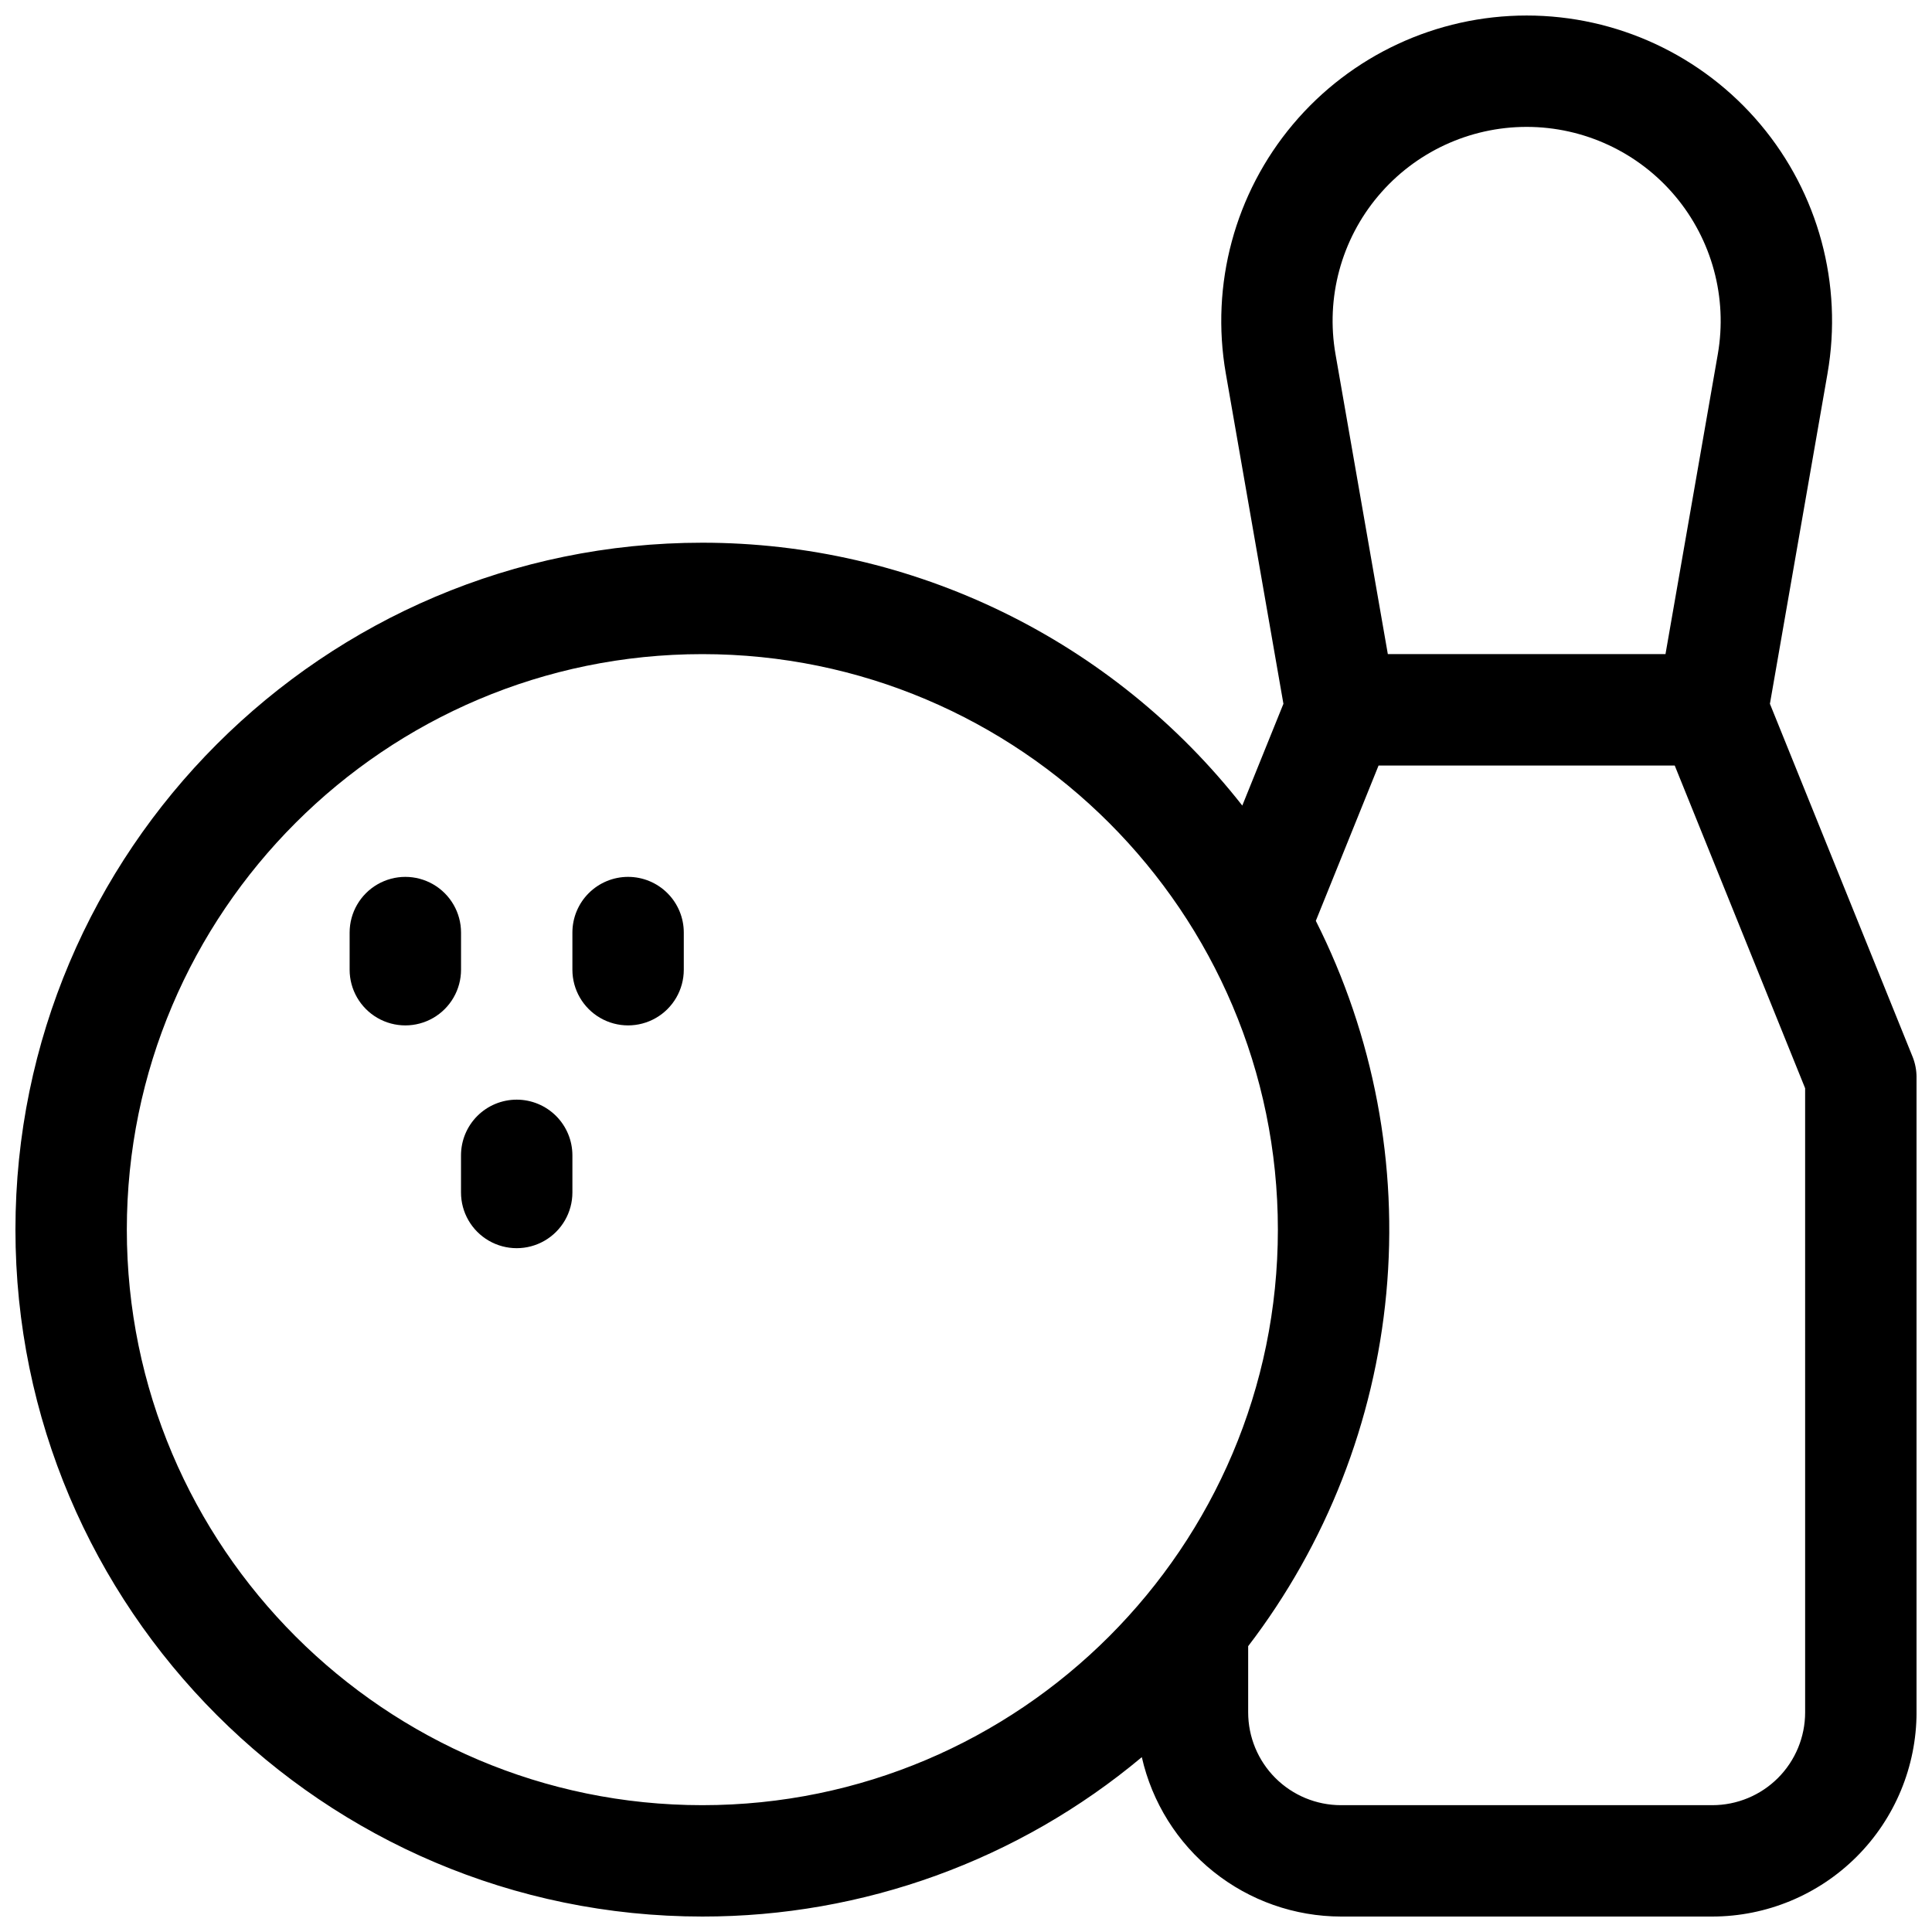 <?xml version="1.0" encoding="UTF-8"?>
<!-- Uploaded to: SVG Repo, www.svgrepo.com, Generator: SVG Repo Mixer Tools -->
<svg width="800px" height="800px" version="1.1" viewBox="144 144 512 512" xmlns="http://www.w3.org/2000/svg">
 <defs>
  <clipPath id="a">
   <path d="m148.09 148.09h503.81v503.81h-503.81z"/>
  </clipPath>
 </defs>
 <g clip-path="url(#a)">
  <path d="m650.83 423.99-37.785-93.48 15.273-87.578-0.004 0.004c4.102-23.543-2.41-47.691-17.789-65.977-15.379-18.289-38.051-28.848-61.945-28.848s-46.566 10.559-61.945 28.848c-15.375 18.285-21.887 42.434-17.789 65.977l15.273 87.578-10.902 26.973v-0.004c-17.008-21.699-38.727-39.25-63.516-51.316-24.789-12.066-52-18.34-79.57-18.344-100.37 0-182.04 81.676-182.04 182.04 0 100.37 81.672 182.04 182.04 182.04 42.578 0.043 83.809-14.914 116.46-42.242 2.711 11.98 9.41 22.688 19.004 30.363 9.59 7.676 21.504 11.863 33.789 11.879h98.398c14.352-0.016 28.105-5.723 38.254-15.867 10.145-10.148 15.852-23.902 15.867-38.254v-168.26c0-1.895-0.363-3.773-1.07-5.531zm-141.61-228.04c9.773-11.617 24.176-18.324 39.355-18.324 15.18 0.004 29.586 6.711 39.355 18.328 9.77 11.617 13.91 26.961 11.305 41.914l-13.863 79.48h-73.582l-13.867-79.48c-2.617-14.953 1.52-30.305 11.297-41.918zm-179.09 426.44c-84.102 0-152.52-68.418-152.52-152.52 0-84.102 68.418-152.52 152.52-152.52 84.102 0 152.52 68.418 152.52 152.52 0.004 84.102-68.414 152.52-152.52 152.52zm292.25-24.602c0 6.527-2.59 12.785-7.203 17.398-4.613 4.613-10.871 7.203-17.398 7.203h-98.398c-6.523 0-12.781-2.59-17.395-7.203-4.613-4.613-7.207-10.871-7.207-17.398v-17.531c20.75-27.121 33.438-59.539 36.609-93.535 3.172-34-3.305-68.203-18.68-98.691l16.629-41.16h78.484l34.559 85.527z"/>
 </g>
 <path d="m266.18 391.14c0-5.269-2.816-10.145-7.383-12.781-4.566-2.637-10.191-2.637-14.758 0s-7.383 7.512-7.383 12.781v9.844c0 5.269 2.816 10.145 7.383 12.781s10.191 2.637 14.758 0c4.566-2.637 7.383-7.512 7.383-12.781z"/>
 <path d="m310.45 376.38c-3.914 0-7.668 1.555-10.438 4.324-2.766 2.766-4.32 6.519-4.32 10.434v9.844c0 5.269 2.812 10.145 7.379 12.781 4.566 2.637 10.191 2.637 14.762 0 4.566-2.637 7.379-7.512 7.379-12.781v-9.844c0-3.914-1.555-7.668-4.324-10.434-2.766-2.769-6.523-4.324-10.438-4.324z"/>
 <path d="m280.93 435.42c-3.914 0-7.668 1.555-10.438 4.324-2.766 2.769-4.32 6.523-4.32 10.438v9.84c0 5.273 2.812 10.145 7.379 12.781 4.566 2.637 10.191 2.637 14.758 0 4.57-2.637 7.383-7.508 7.383-12.781v-9.84c0-3.914-1.555-7.668-4.324-10.438-2.769-2.769-6.523-4.324-10.438-4.324z"/>
</svg>